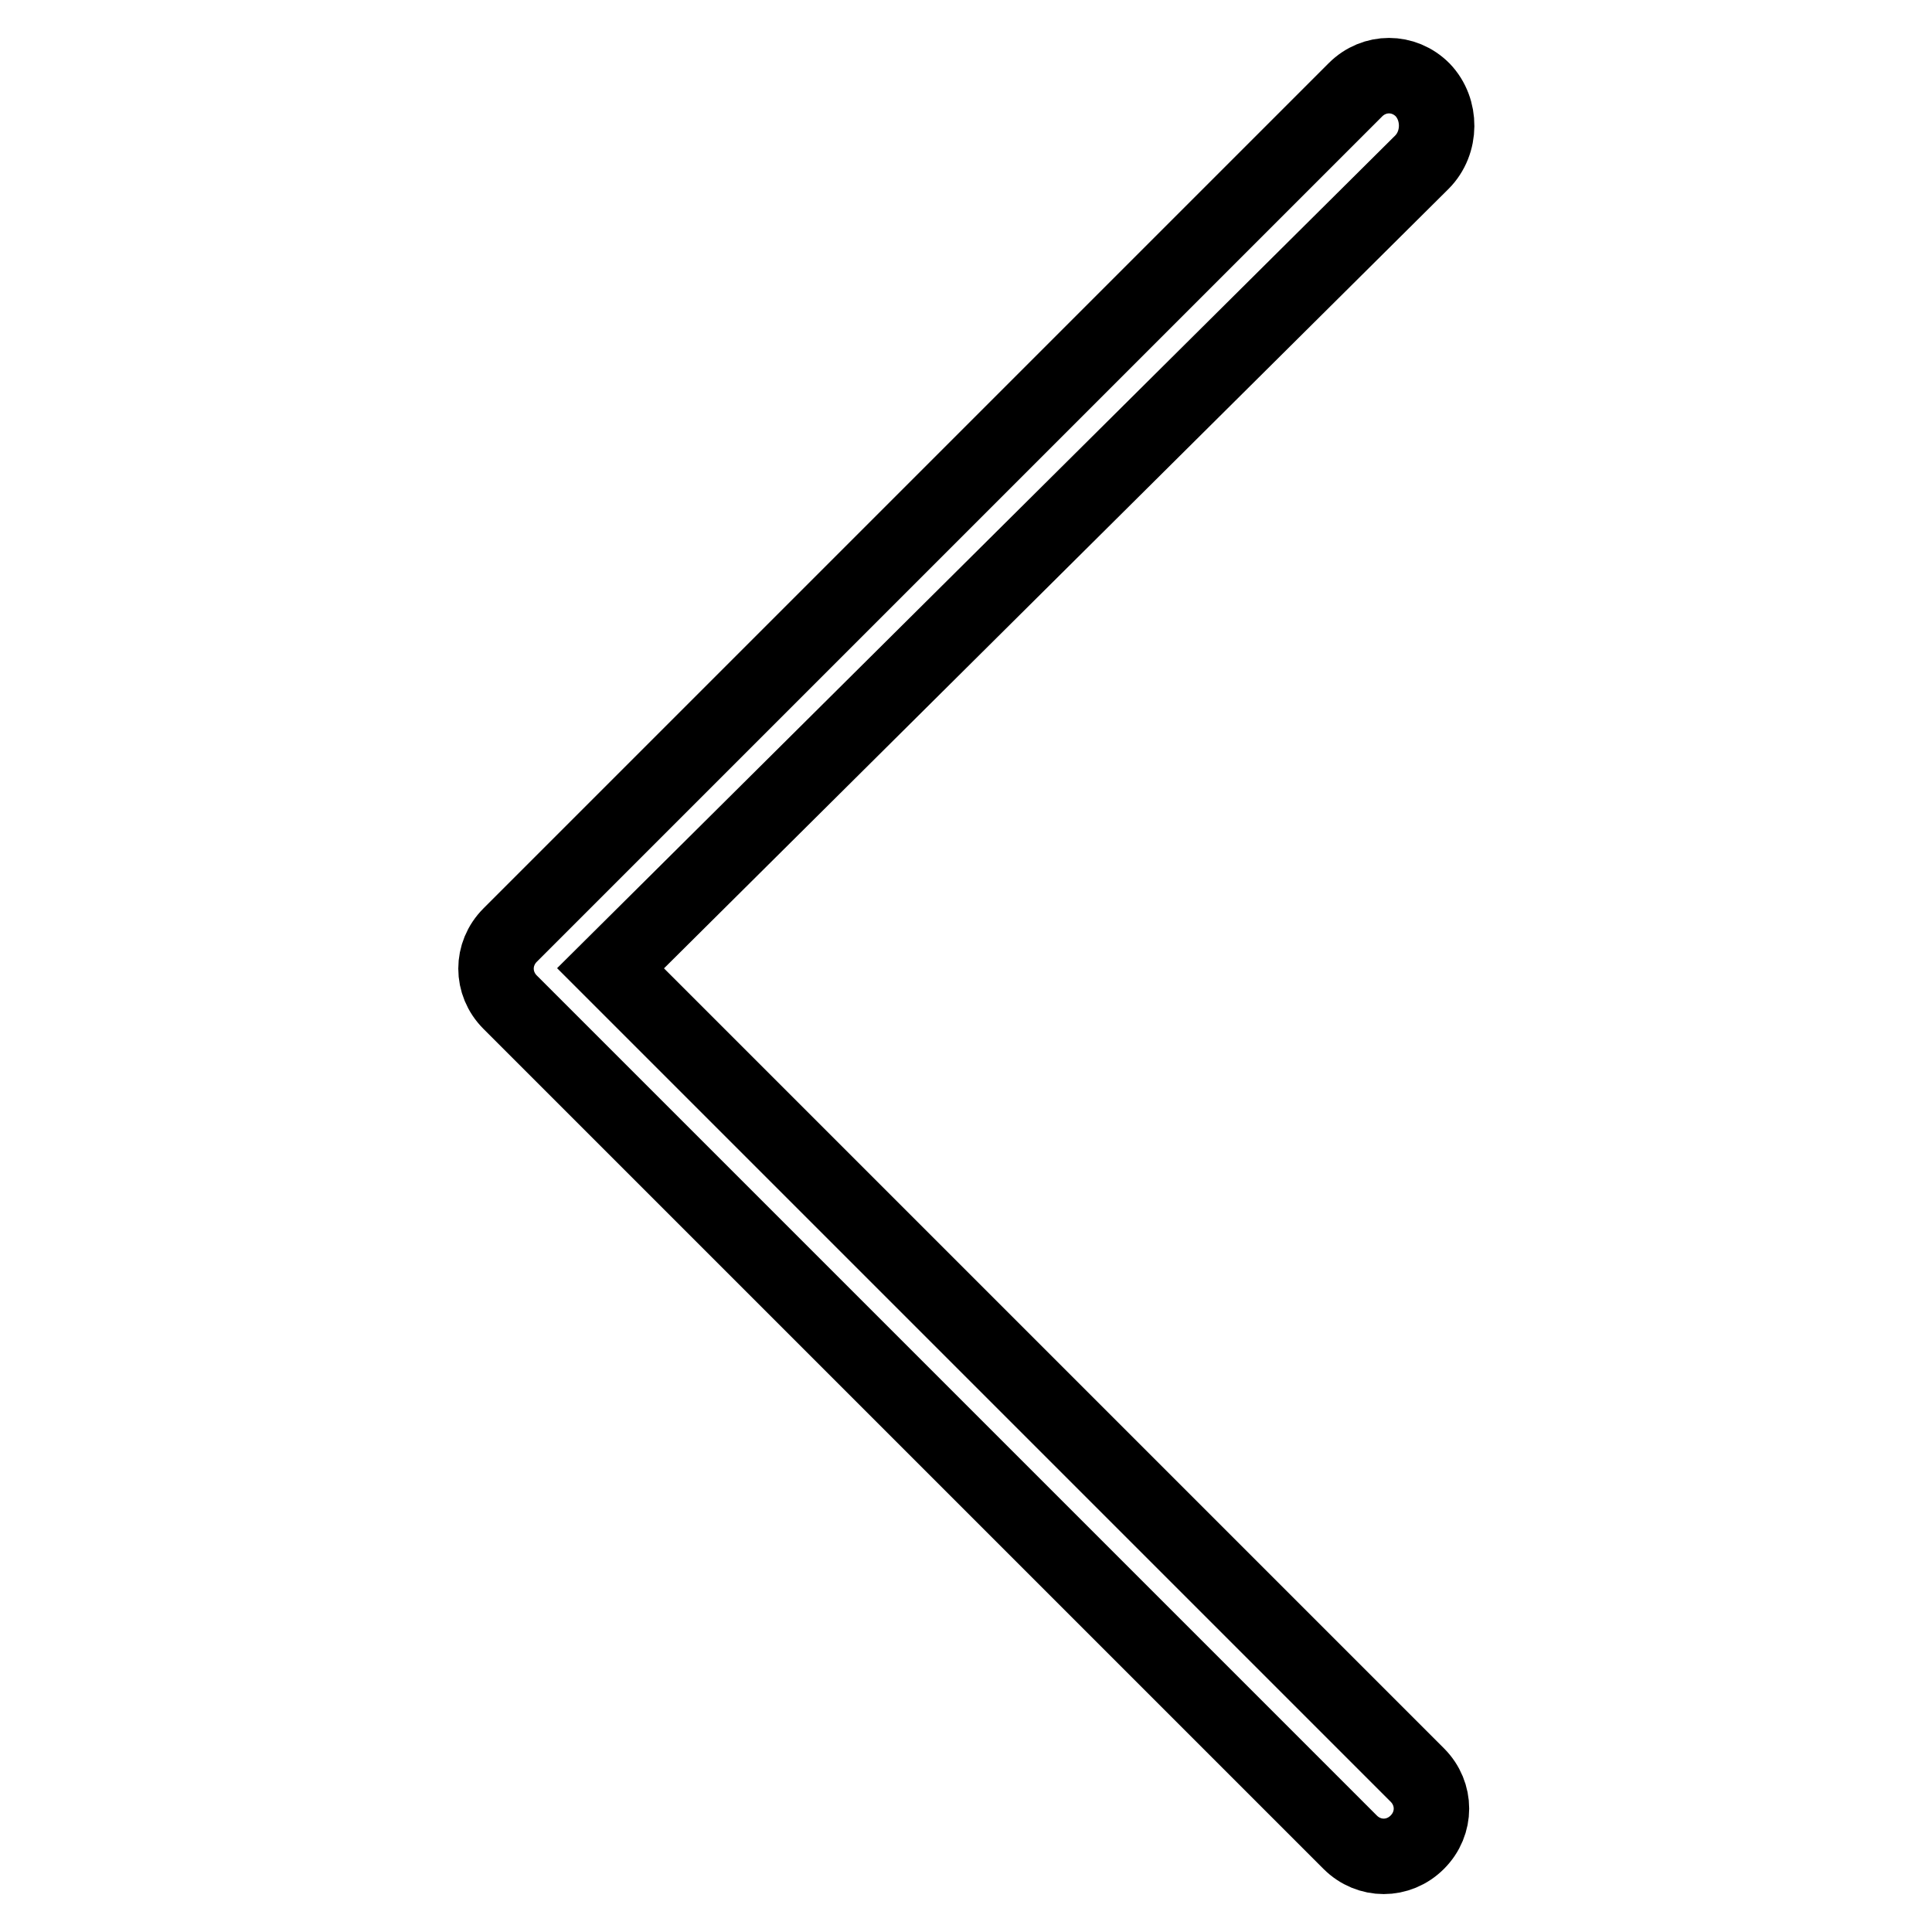 <?xml version="1.0" encoding="utf-8"?>
<!-- Svg Vector Icons : http://www.onlinewebfonts.com/icon -->
<!DOCTYPE svg PUBLIC "-//W3C//DTD SVG 1.1//EN" "http://www.w3.org/Graphics/SVG/1.1/DTD/svg11.dtd">
<svg version="1.1" xmlns="http://www.w3.org/2000/svg" xmlns:xlink="http://www.w3.org/1999/xlink" x="0px" y="0px" viewBox="0 0 256 256" enable-background="new 0 0 256 256" xml:space="preserve">
<g> <path stroke-width="10" fill-opacity="0" stroke="#000000"  d="M188.4,21.5L80.9,128.3l106.9,106.9c2.5,2.5,2.5,6.4,0,8.9c-2.5,2.5-6.4,2.5-8.9,0L67.6,132.8 c-2.5-2.5-2.5-6.4,0-8.9l112-112c2.5-2.5,6.4-2.5,8.9,0C191,14.5,191,18.9,188.4,21.5z"/></g>
</svg>